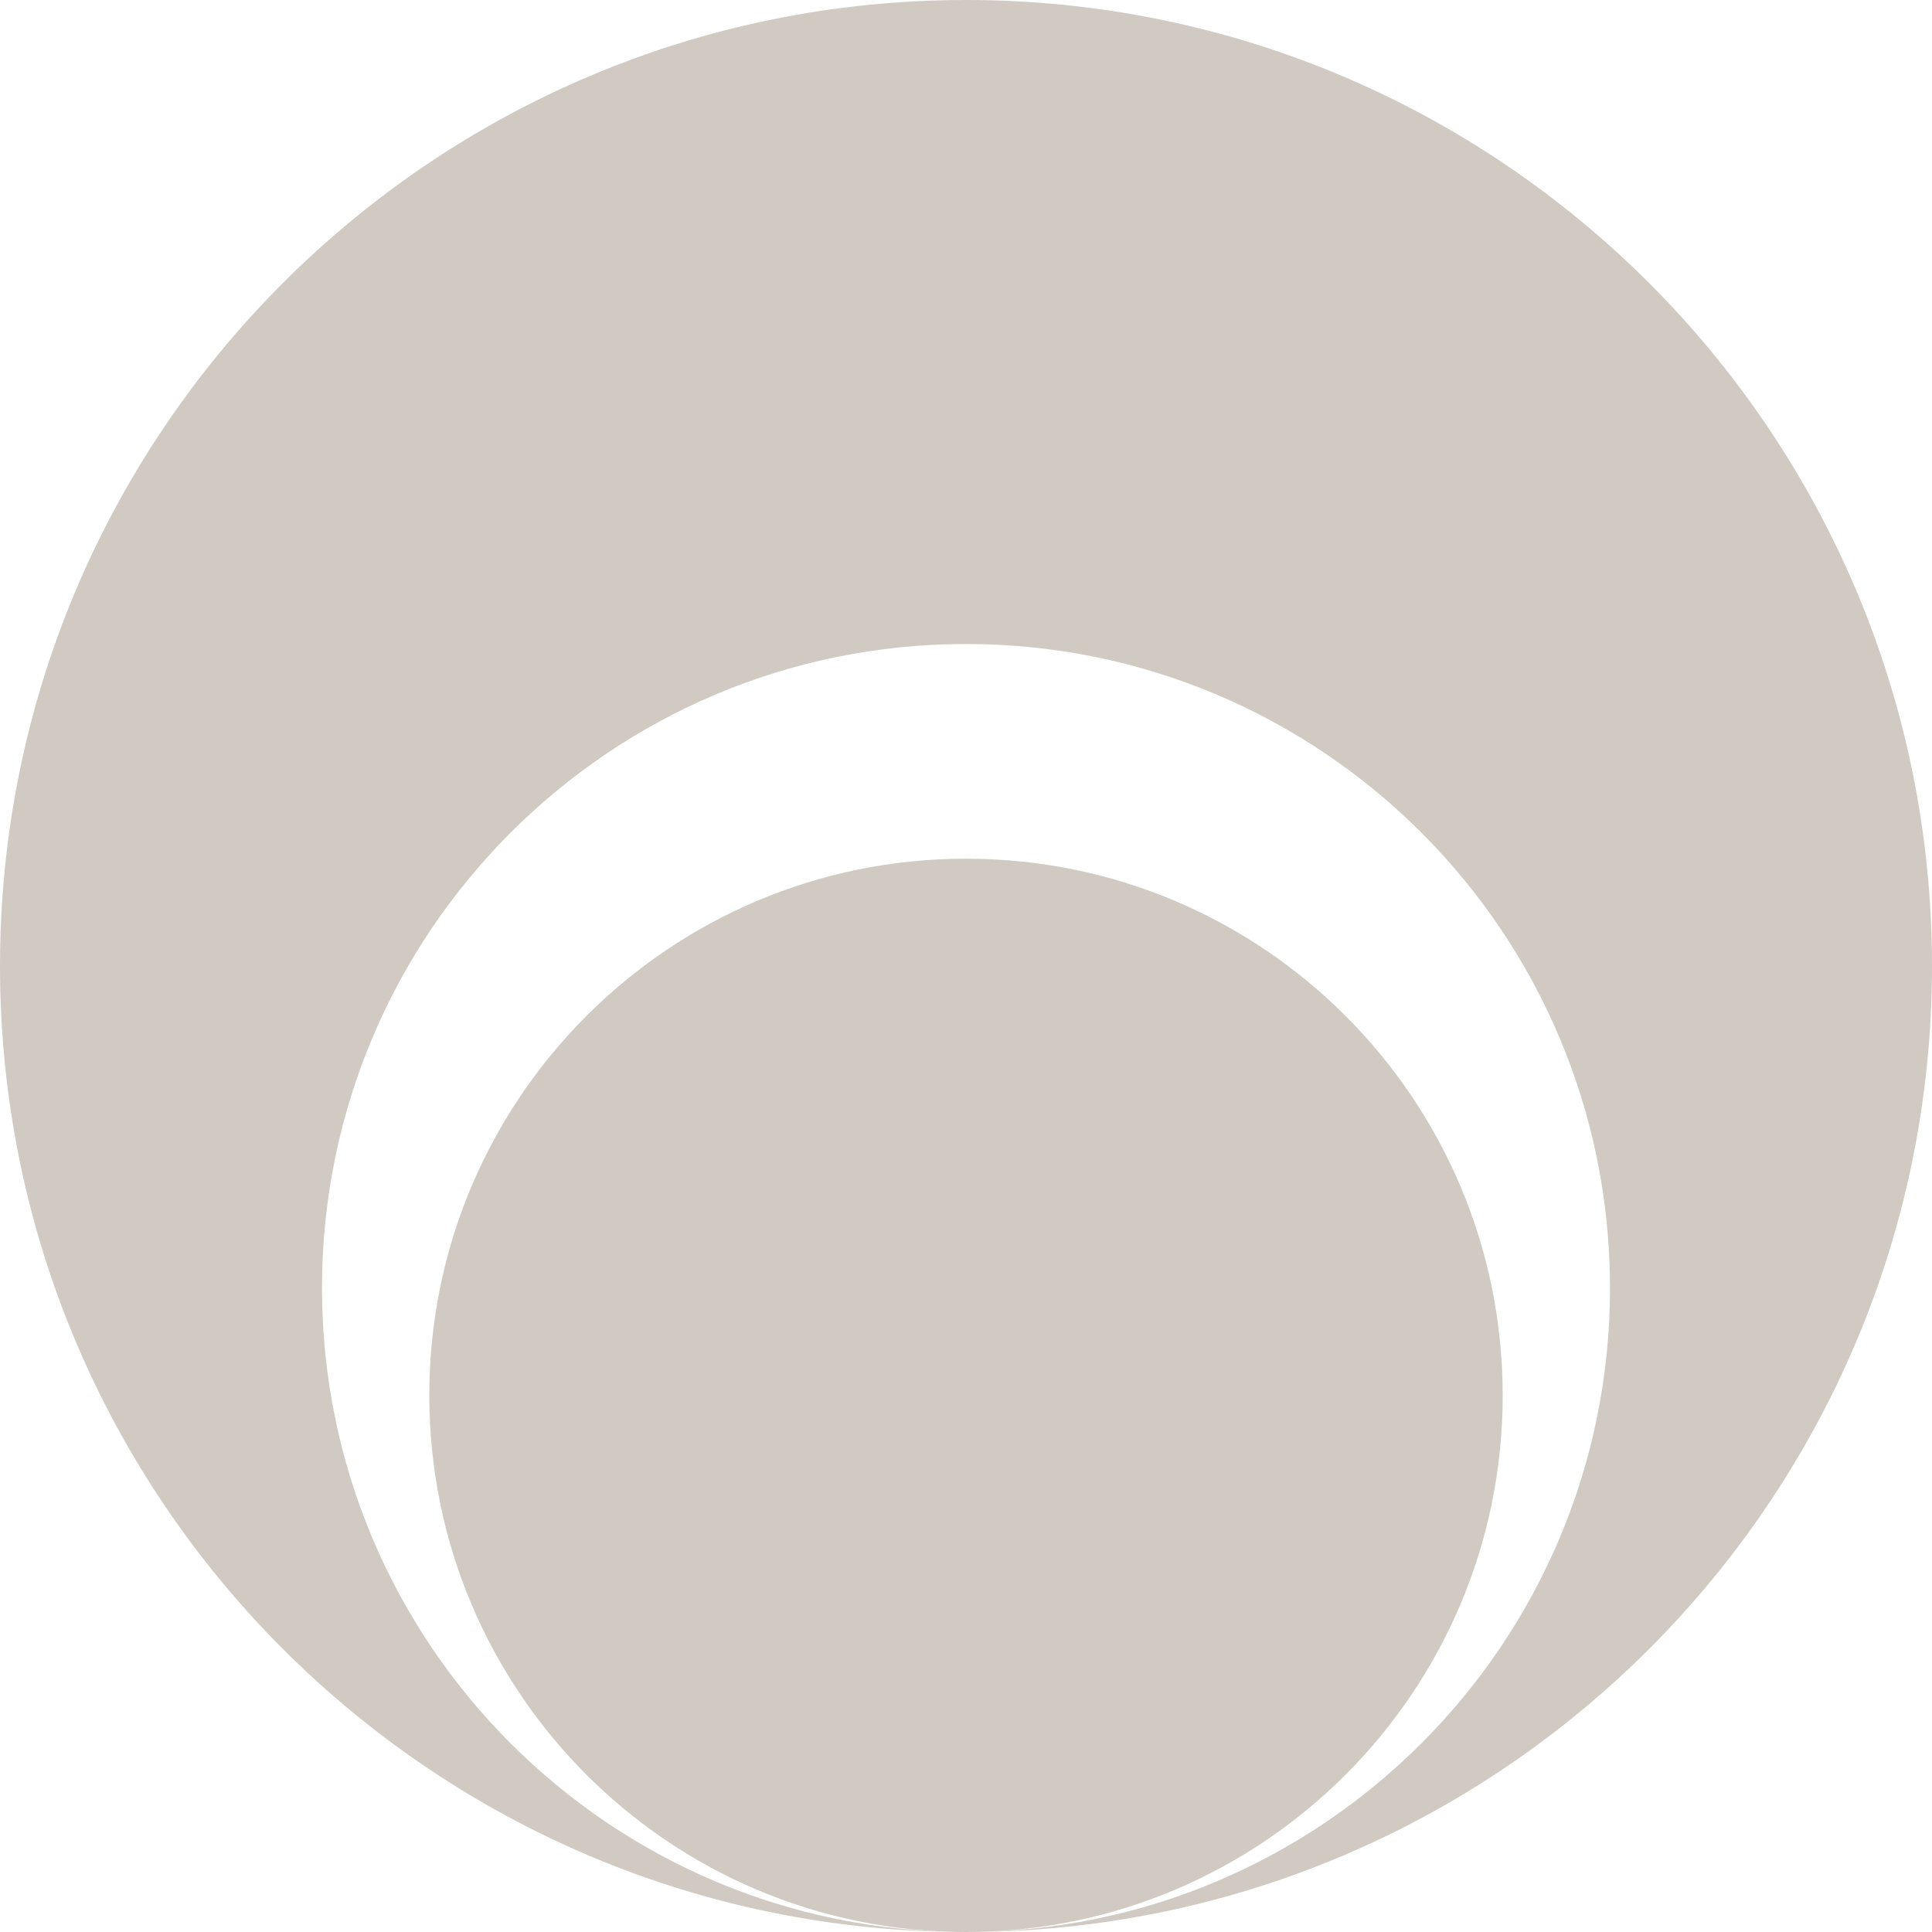 <?xml version="1.0" encoding="UTF-8"?>
<svg xmlns="http://www.w3.org/2000/svg" width="24" height="24" viewBox="0 0 24 24" fill="none">
  <path d="M0 12C0 5.373 5.373 0 12 0C18.627 0 24 5.373 24 12C24 18.627 18.627 24 12 24C16.418 24 20 20.418 20 16C20 11.582 16.418 8 12 8C7.582 8 4 11.582 4 16C4 20.418 7.582 24 12 24C5.373 24 0 18.627 0 12Z" fill="#D1CAC3"></path>
  <path d="M12 24C8.318 24 5.333 21.015 5.333 17.333C5.333 13.651 8.318 10.667 12 10.667C15.682 10.667 18.667 13.651 18.667 17.333C18.667 21.015 15.682 24 12 24Z" fill="#D1CAC3"></path>
</svg>
